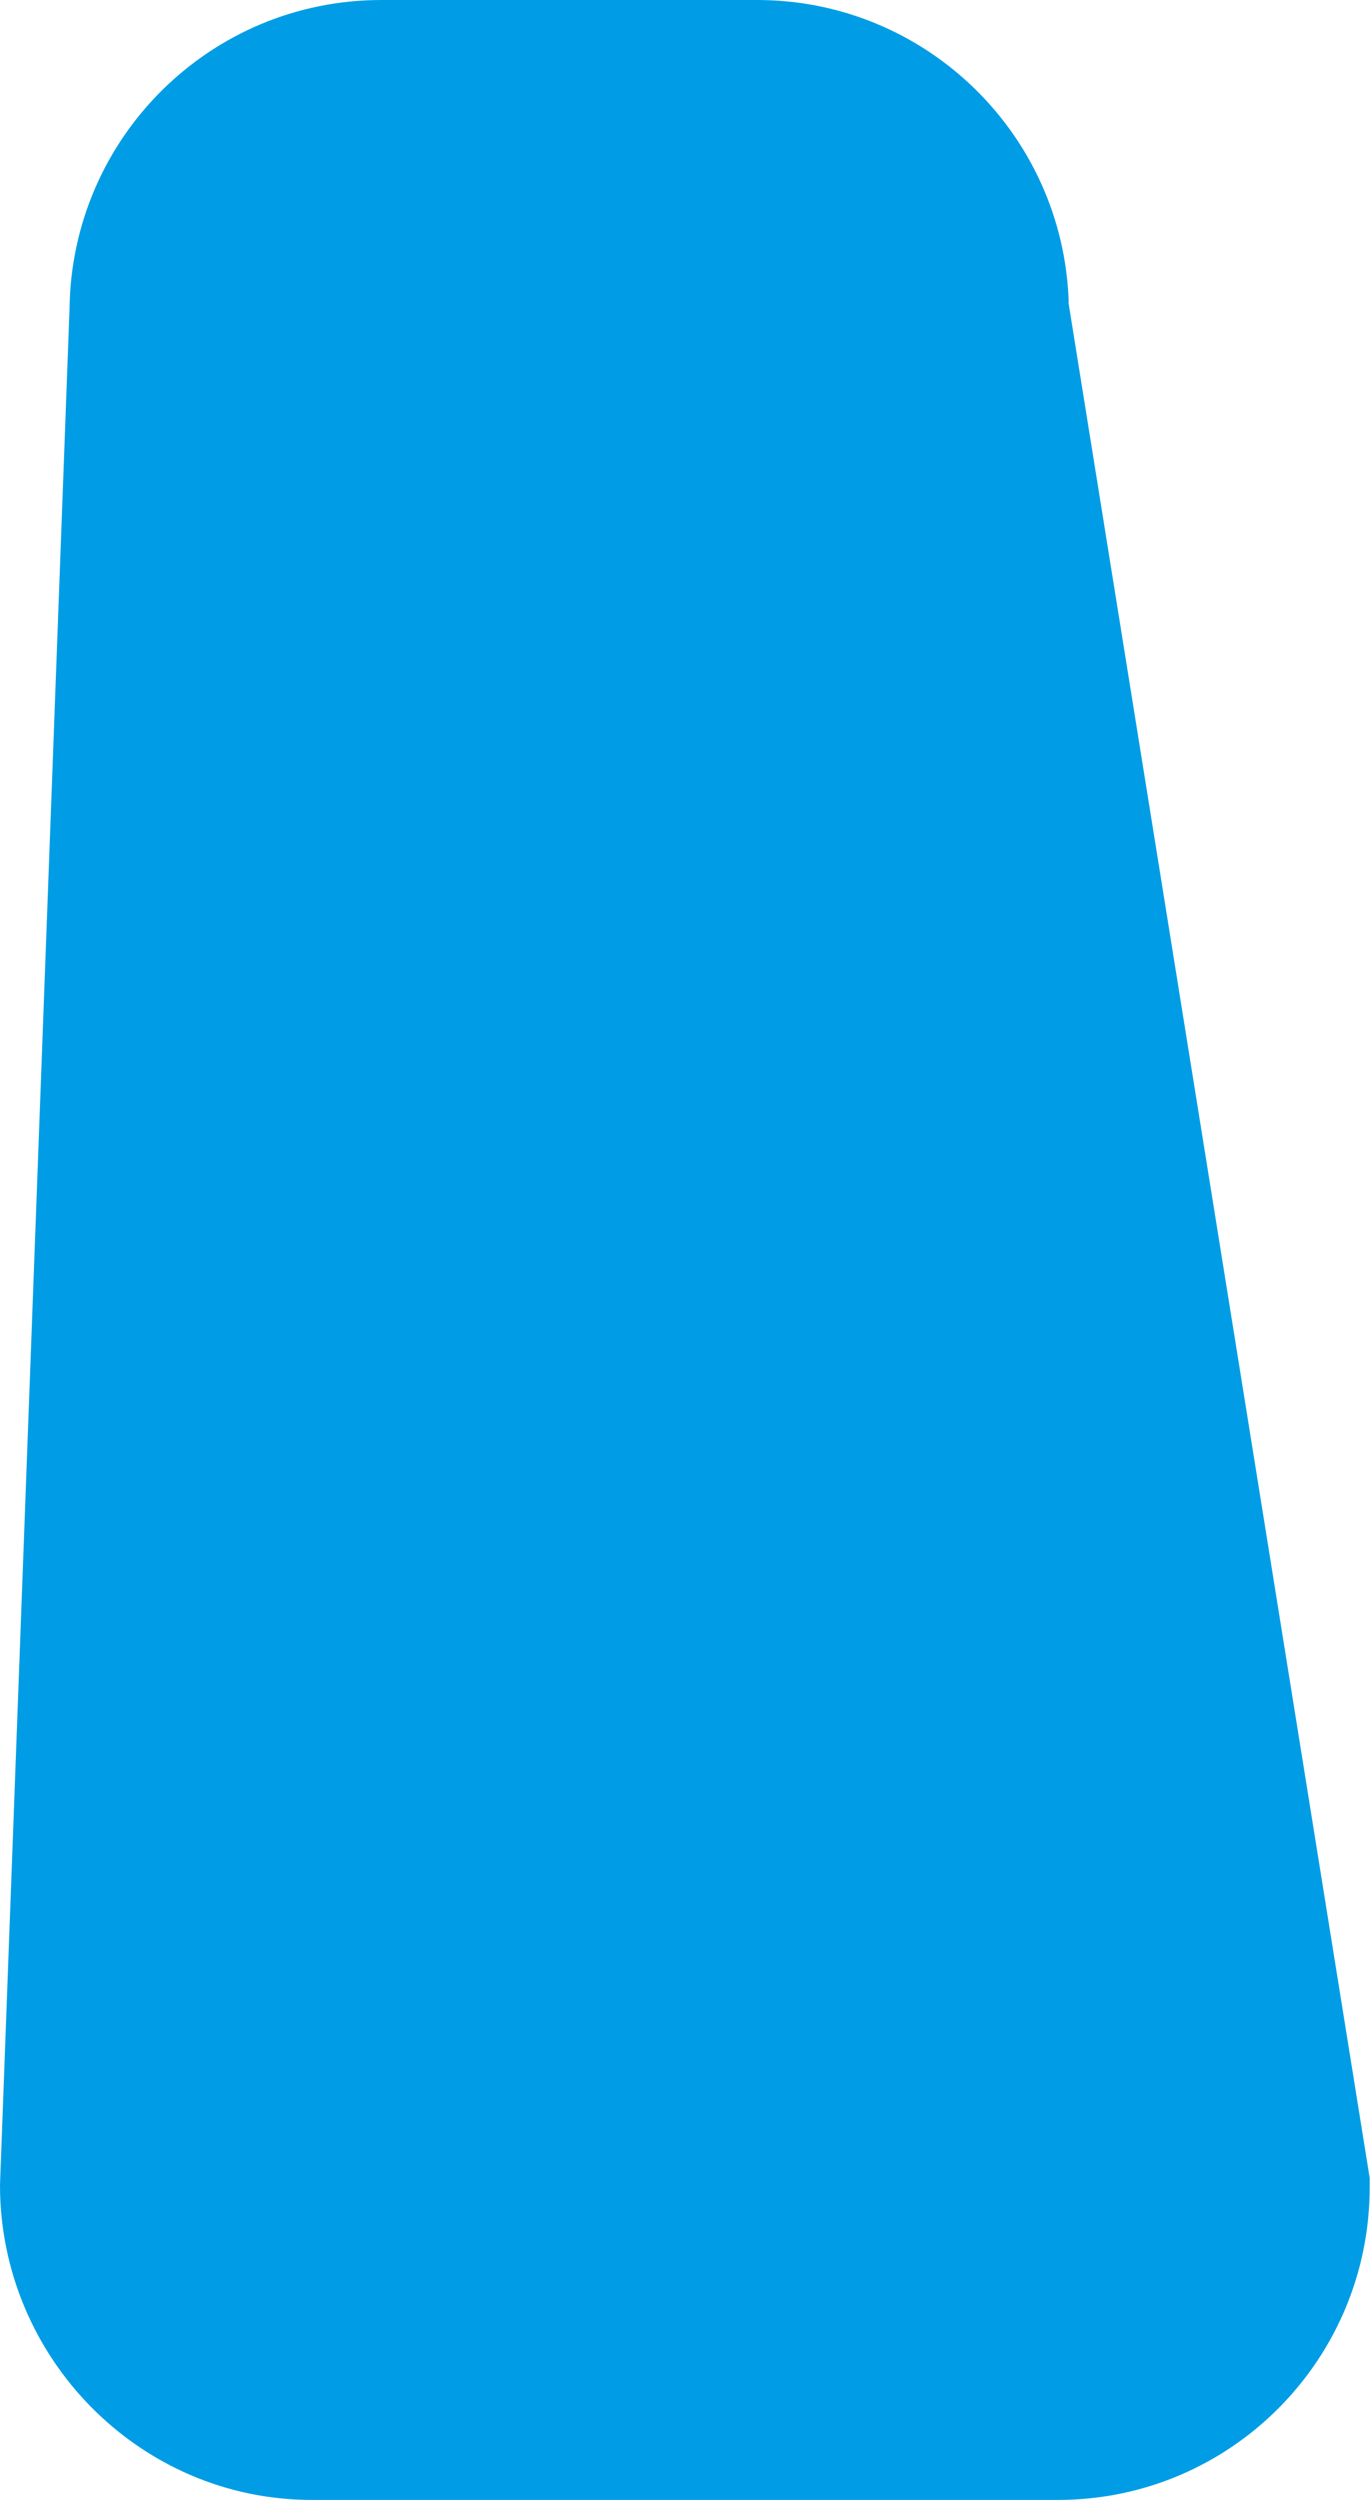 <?xml version="1.0" encoding="UTF-8"?>
<svg id="Laag_2" data-name="Laag 2" xmlns="http://www.w3.org/2000/svg" viewBox="0 0 44.52 81.22">
  <defs>
    <style>
      .cls-1 {
        fill: #009de6;
        stroke-width: 0px;
      }
    </style>
  </defs>
  <g id="Laag_3" data-name="Laag 3">
    <path class="cls-1" d="m34.73,9.83c-.17-5.46-4.64-9.83-10.13-9.83h-12.21C6.84,0,2.33,4.47,2.26,10.02L0,70.99c0,5.61,4.54,10.23,10.13,10.23h24.25c5.6,0,10.13-4.55,10.13-10.16v-.3l-9.79-60.94Z"/>
  </g>
</svg>